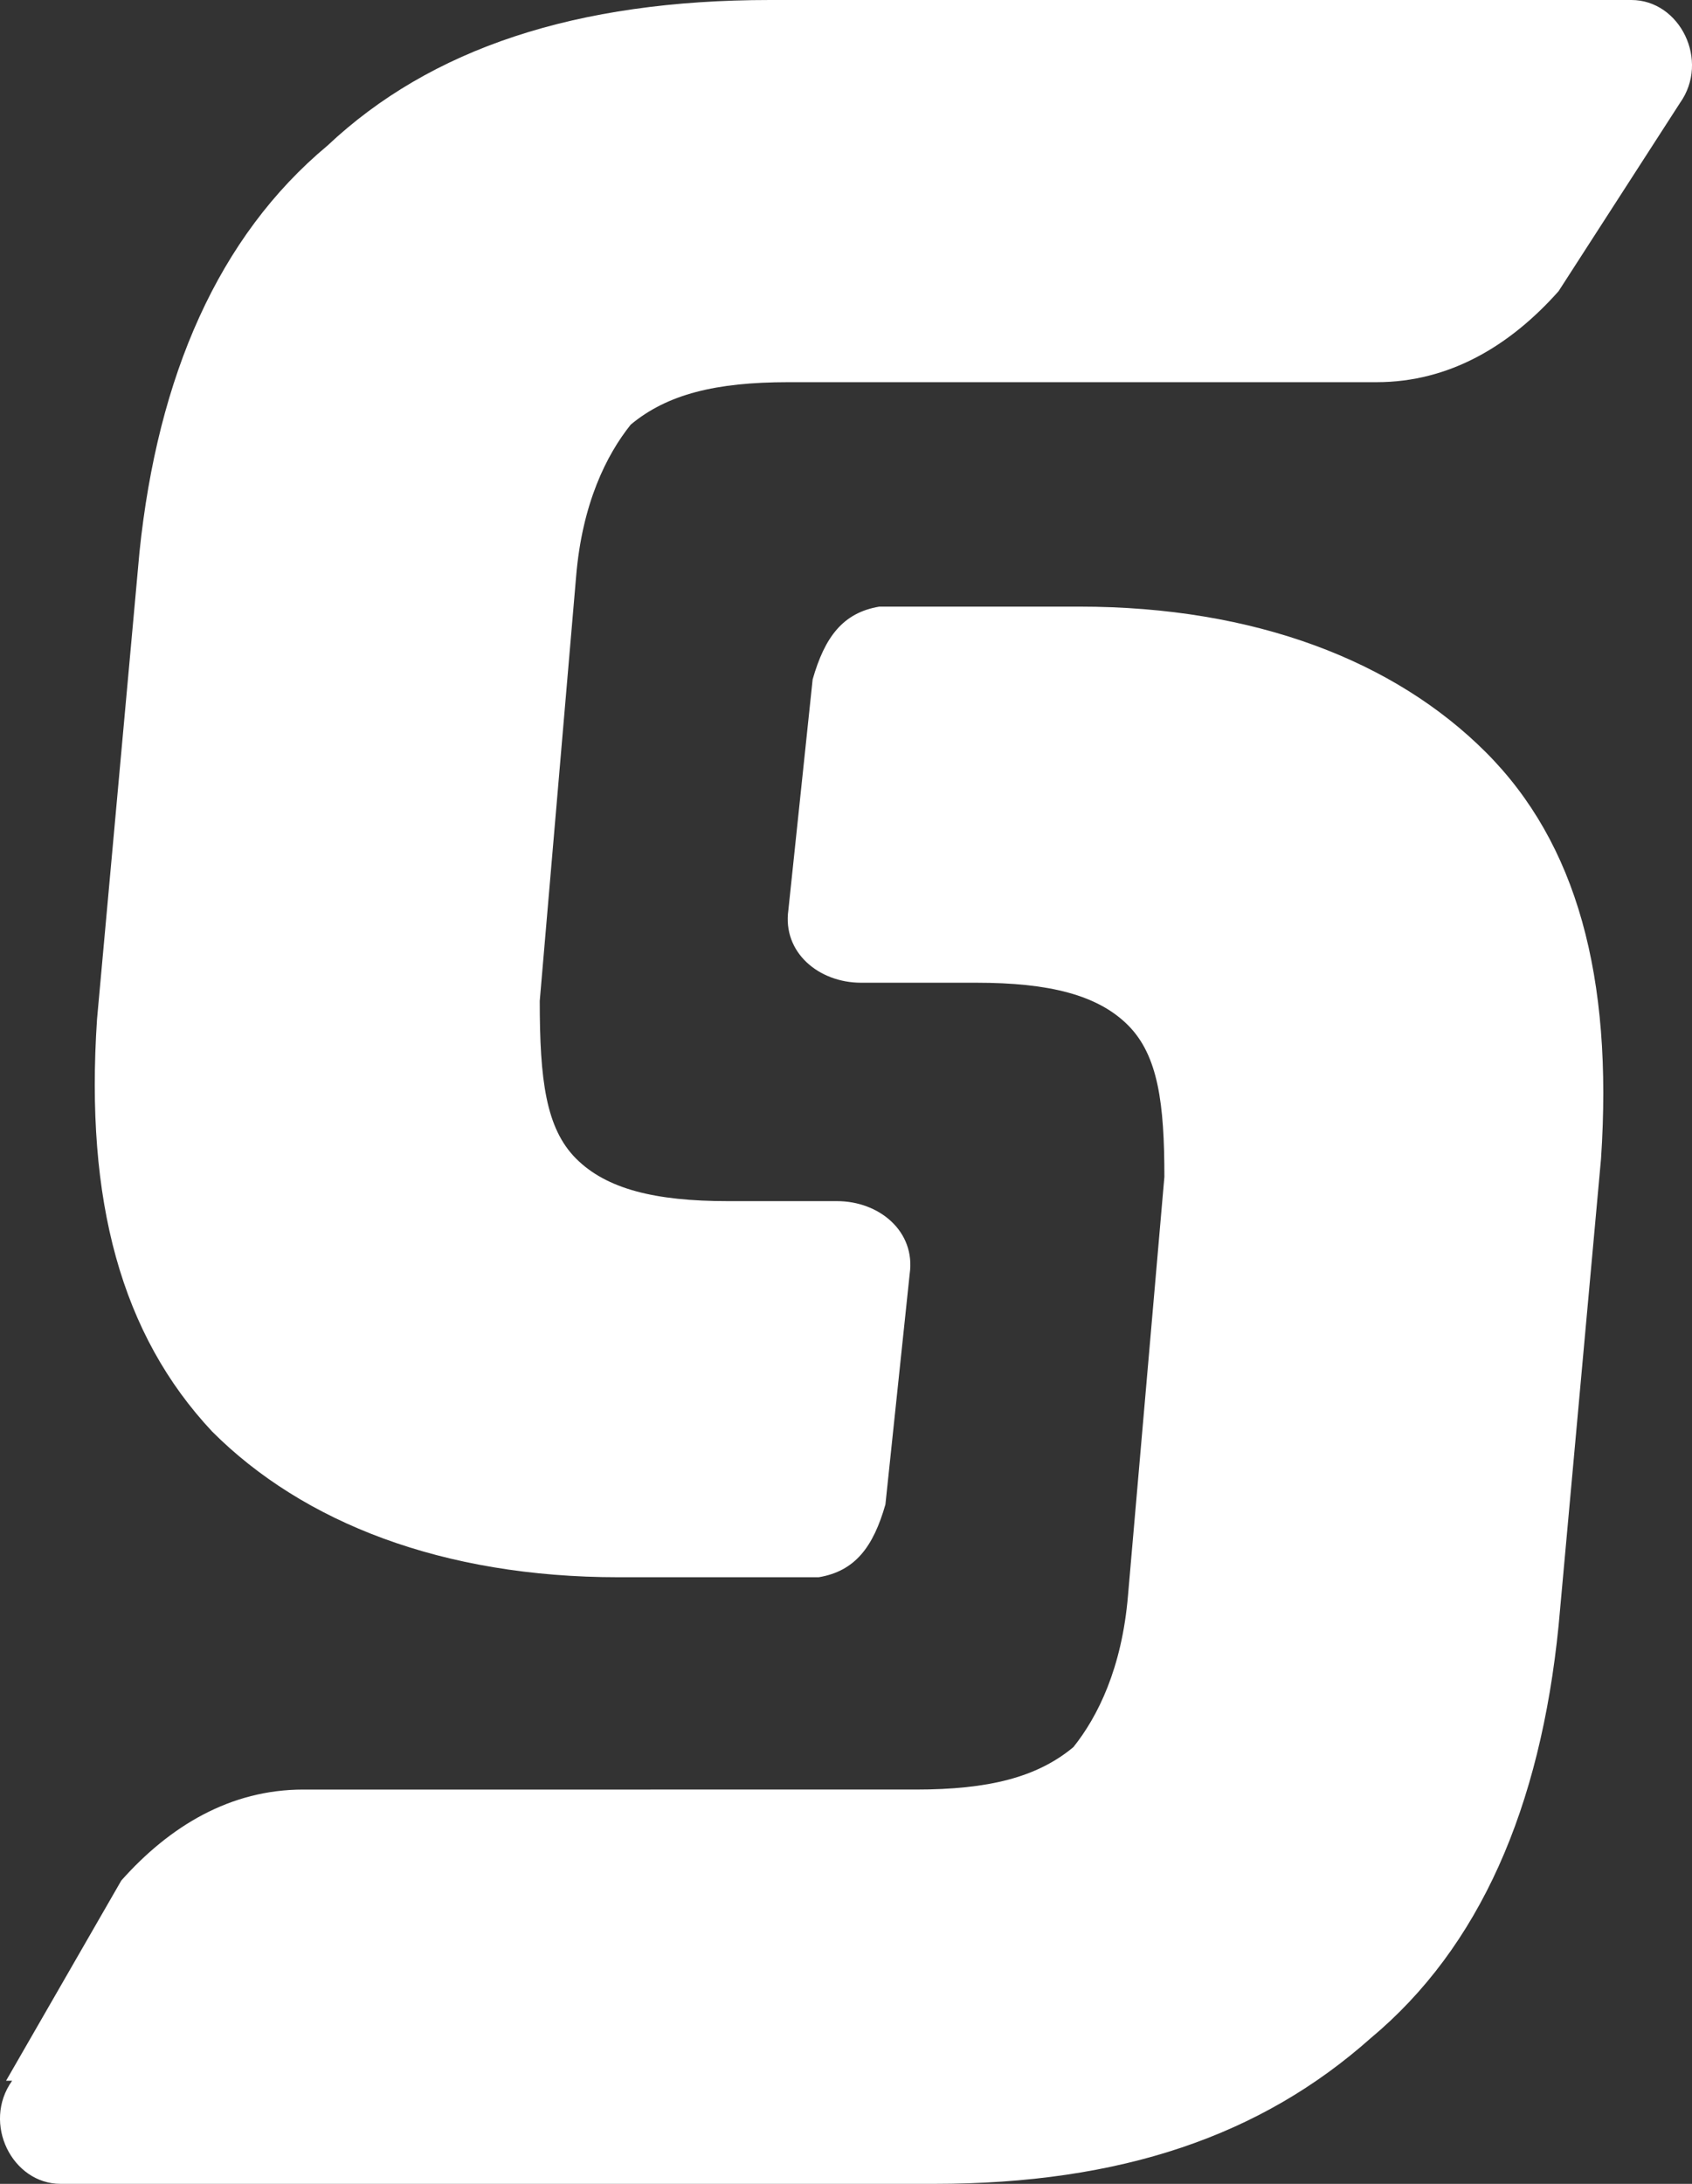 <?xml version="1.0" encoding="UTF-8"?>
<svg xmlns="http://www.w3.org/2000/svg" width="27.9" height="36" version="1.1" viewBox="0 0 27.9 36">
  <rect x="0" y="0" width="27.9" height="36" fill="#333333" stroke="none"/>
  <defs>
    <style>
      .cls-1 {
        fill: #fff;
      }
    </style>
  </defs>
  <g>
    <g id="Layer_1">
      <g>
        <path class="cls-1" d="M27.7,1.7c.5-.7,0-1.7-.8-1.7h-14.2c-3.2,0-5.6.8-7.3,2.4-1.8,1.5-2.8,3.8-3.1,6.7l-.7,7.7c-.2,3,.4,5.2,1.9,6.8,1.5,1.5,3.8,2.4,6.7,2.4h3.3c.6-.1.9-.5,1.1-1.2l.4-3.8c.1-.7-.5-1.2-1.2-1.2h-1.8c-1.2,0-2-.2-2.5-.7-.5-.5-.6-1.3-.6-2.6l.6-7c.1-1.2.5-2,.9-2.5.6-.5,1.4-.7,2.6-.7h9.7c1.2,0,2.2-.6,3-1.5l2-3.1Z"></path>
        <path class="cls-1" d="M.2,34.3c-.5.7,0,1.7.8,1.7h14.4c3.1,0,5.4-.8,7.2-2.4,1.8-1.5,2.8-3.8,3.1-6.8l.7-7.7c.2-3-.4-5.2-1.9-6.7-1.5-1.5-3.8-2.4-6.7-2.4h-3.3c-.6.1-.9.5-1.1,1.2l-.4,3.8c-.1.7.5,1.2,1.2,1.2h1.9c1.2,0,2,.2,2.5.7.5.5.6,1.3.6,2.5l-.6,6.9c-.1,1.2-.5,2-.9,2.5-.6.5-1.4.7-2.6.7H5c-1.2,0-2.2.6-3,1.5l-1.9,3.3Z"></path>
      </g>
    </g>
  </g>
</svg>
